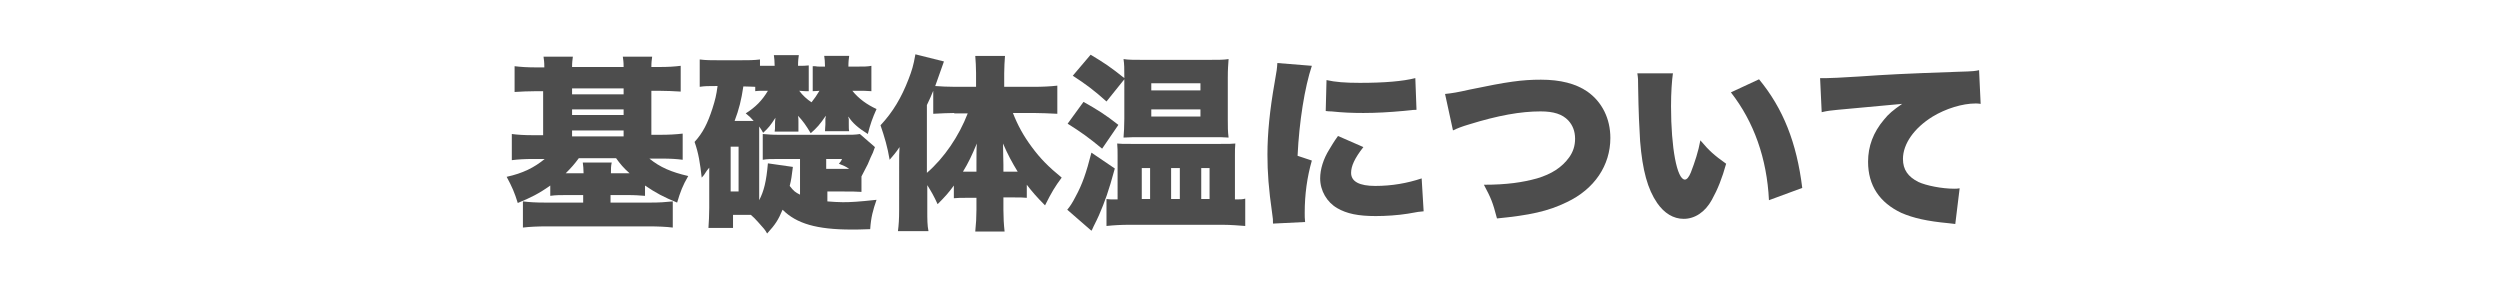 <?xml version="1.0" encoding="utf-8"?>
<!-- Generator: Adobe Illustrator 28.2.0, SVG Export Plug-In . SVG Version: 6.00 Build 0)  -->
<svg version="1.1" id="レイヤー_1" xmlns="http://www.w3.org/2000/svg" xmlns:xlink="http://www.w3.org/1999/xlink" x="0px"
	 y="0px" viewBox="0 0 630.6 71.8" style="enable-background:new 0 0 630.6 71.8;" xml:space="preserve">
<style type="text/css">
	.st0{fill:#4D4D4D;}
</style>
<g>
	<g>
		<path class="st0" d="M137.3,16.9c0-1.2-0.1-1.9-0.2-2.6h7.4c-0.1,0.8-0.2,1.4-0.2,2.6h13c0-1.3-0.1-1.9-0.2-2.6h7.4
			c-0.1,0.8-0.2,1.4-0.2,2.6h1.9c2.4,0,3.9-0.1,5.5-0.3v6.5c-1.8-0.1-3.4-0.2-5.5-0.2h-1.9V34h2.3c2.1,0,3.9-0.1,5.6-0.3v6.6
			c-1.5-0.2-3.1-0.3-5.3-0.3h-3.1c2.7,2.2,5.5,3.4,9.8,4.4c-1.4,2.4-2,4-2.8,6.7c-3.4-1.4-5.3-2.4-8.1-4.3v2.6
			c-1.5-0.1-2.3-0.2-4.5-0.2H154v1.9h10.1c2.2,0,3.7-0.1,5.6-0.3v6.6c-1.6-0.2-3.7-0.3-6.2-0.3h-25.4c-2.5,0-4.5,0.1-6.2,0.3v-6.6
			c1.6,0.2,3.2,0.3,5.6,0.3h9.6v-1.9h-3.8c-2,0-3.1,0-4.5,0.2v-2.6c-2.8,2-5,3.1-8.2,4.4c-0.8-2.6-1.4-4-2.8-6.6
			c4.1-0.9,6.9-2.3,9.6-4.5h-2.9c-2.2,0-3.8,0.1-5.4,0.3v-6.6c1.5,0.2,3.1,0.3,5.3,0.3h2.6V23h-1.7c-2.1,0-3.8,0.1-5.5,0.2v-6.5
			c1.7,0.2,3.2,0.3,5.5,0.3H137.3z M143.4,43.7h3.8c0-1.1-0.1-1.9-0.2-2.7h7.3c-0.2,0.9-0.2,1.5-0.2,2.7h4.7
			c-1.5-1.3-2.4-2.4-3.4-3.8H146c-1.1,1.5-1.9,2.4-3.3,3.8H143.4z M157.3,23.8v-1.5h-13v1.5H157.3z M157.3,29v-1.4h-13V29H157.3z
			 M157.3,34.4v-1.5h-13v1.5H157.3z"/>
		<path class="st0" d="M203.8,23c-0.3,0-0.5,0-0.6,0c-0.6,0-1-0.1-1.6-0.1c0.8,1.1,2,2.2,3.1,2.9c0.8-1,1.2-1.6,2-2.9
			c-0.3,0-0.9,0.1-1.7,0.1v-6.3c0.2,0,0.4,0,0.6,0c0.5,0.1,0.7,0.1,1.5,0.1h1c0-1.2-0.1-2-0.2-2.7h6.3c-0.1,0.7-0.2,1.4-0.2,2.7h2
			c1.9,0,2.9,0,3.8-0.2V23c-1.1-0.1-2.2-0.1-3.2-0.1h-1.6c1.6,2,3.7,3.5,6.1,4.6c-1,2.2-1.6,3.9-2.2,6.3c-2.4-1.5-3.9-2.8-4.9-4.4
			c0,0.3,0,0.4,0.1,0.6c0,0.2,0,0.5,0,0.7v0.6c0,0.8,0,1.4,0.1,1.8h-6.1c0-0.8,0.1-1.2,0.1-1.7v-0.7c0-0.2,0-0.7,0-0.8
			c0.1-0.4,0.1-0.4,0.1-0.7c-1.5,2.2-2.2,3-3.8,4.4c-1.2-2-1.9-3-3.2-4.4c0.1,0.5,0.1,1,0.1,1.5v0.8c0,0.8,0,1.2,0,1.7h-6
			c0.1-0.5,0.1-0.8,0.1-1.7v-0.5c0,0,0-0.5,0.1-1.3c-1.3,2-1.7,2.5-3.1,3.8c-0.4-0.7-0.5-0.9-1-1.6c0,0.7,0,1.2,0,1.8v16.8
			c1.2-2.3,1.8-4.7,2.2-9.3l6.3,0.9c-0.3,2.4-0.4,3.2-0.8,4.8c1,1.3,1.4,1.6,2.6,2.2v-9h-5.2c-2.2,0-3.1,0-4.2,0.2v-6.5
			c1.3,0.1,2.1,0.2,4.2,0.2h16c2.2,0,3.2,0,4.3-0.2l3.8,3.3c-0.1,0.3-0.2,0.5-0.3,0.8c-0.2,0.6-0.2,0.6-0.5,1.2c0,0-0.4,0.8-1,2.3
			c-0.3,0.6-0.3,0.6-1.6,3.1v3.9c-1.4-0.1-2.6-0.1-4.7-0.1h-3.9v2.5c1.3,0.1,2.7,0.2,3.9,0.2c2.1,0,3.8-0.1,8.5-0.6
			c-0.9,2.6-1.4,4.4-1.6,7.4c-2.3,0.1-3.7,0.1-4.7,0.1c-8.8,0-13.9-1.5-17.4-5c-1.1,2.6-1.8,3.7-3.9,6c-0.6-1.1-0.8-1.2-2.2-2.8
			c-0.9-1-1.2-1.3-1.9-1.9h-4.5v3.3h-6.2c0.1-1.6,0.2-3.2,0.2-5v-7.9c0-1.1,0-1.5,0-2.3c-0.6,0.7-0.6,0.7-1.3,1.8
			c-0.1,0.1-0.2,0.3-0.6,0.7c-0.4-3.6-0.8-6.2-1.8-9c2.1-2.3,3.3-4.7,4.5-8.4c0.7-2.2,1-3.4,1.3-5.7h-0.5c-1.8,0-2.7,0-4,0.2v-6.9
			c1.5,0.2,2.9,0.2,4.9,0.2h5.2c2.2,0,3.5,0,5.1-0.2v1.6c0.3,0,0.5,0,0.8,0h2.9c0-1.2-0.1-1.9-0.2-2.7h6.3c-0.1,0.7-0.2,1.3-0.2,2.7
			h0.3c1.1,0,1.5,0,2.4-0.1V23z M184.3,48.3h2V37h-2V48.3z M192.8,22.9c-0.8,0-1.7,0-2.3,0.1v-1.1c-0.8,0-1.5-0.1-3-0.1
			c-0.5,3.4-1.1,5.8-2.2,8.7h3.2c0.8,0,1,0,1.6,0c-0.8-0.9-1.1-1.2-2-1.9c2.5-1.6,4.1-3.2,5.6-5.7H192.8z M212.3,42.6
			c0.7,0,0.9,0,1.9,0c-1-0.7-1.4-0.8-2.6-1.3c0.3-0.3,0.6-0.7,0.8-1.2h-4v2.5H212.3z"/>
		<path class="st0" d="M255.5,28.5c1.2,3.1,2.7,5.8,4.7,8.5c2.2,3,4.3,5.1,7.6,7.8c-1.7,2.3-2.5,3.6-4.2,7c-2.1-2.1-3.3-3.5-4.6-5.2
			v3.3c-0.9-0.1-1.8-0.1-3.1-0.1h-2.8v3.1c0,1.9,0.1,3.7,0.3,5.5H246c0.2-1.9,0.3-3.7,0.3-5.5v-3h-2.7c-1,0-2.1,0-3,0.1v-3.2
			c-1.3,1.8-2.2,2.8-4.1,4.7c-0.9-2-1.6-3.2-2.6-4.8v6.2c0,2.6,0,3.9,0.3,5.4h-7.7c0.2-1.6,0.3-2.9,0.3-5.4V41.9
			c0-2.7,0-3.1,0.1-4.8c-1,1.5-1.4,1.9-2.5,3.2c-0.5-3.1-1.3-5.8-2.3-8.7c3.1-3.3,5.3-7,7.1-11.7c0.8-2.1,1.2-3.3,1.7-6.2l7.2,1.8
			c-0.3,0.9-0.3,0.9-2.2,6.2c1.3,0.1,3.3,0.2,5,0.2h5.3v-3.5c0-1.5-0.1-3-0.2-4.3h7.5c-0.1,1.5-0.2,2.8-0.2,4.4v3.4h7.4
			c2.2,0,4.3-0.1,6-0.3v7.1c-2.2-0.1-4.1-0.2-5.8-0.2H255.5z M240.7,28.5c-1.4,0-3.3,0.1-5.3,0.2v-5.8c-0.6,1.5-0.8,1.9-1.6,3.6
			v17.1c4.4-3.8,8.1-9.3,10.3-15H240.7z M246.3,41.7c0-2.5,0-4.4,0.1-5.5c-1.3,3.1-2.1,4.8-3.5,7.1h3.4V41.7z M256.7,43.3
			c-1.4-2.3-2.5-4.3-3.7-7.1c0,2.2,0.1,3.8,0.1,5.3v1.8h2.7H256.7z"/>
		<path class="st0" d="M281.2,42.5c-1.6,5.9-2.5,8.3-4,11.8c-0.5,1.1-0.6,1.3-1.4,2.9c-0.3,0.7-0.3,0.7-0.5,1l-6.1-5.3
			c0.6-0.7,1.3-1.7,2.1-3.3c1.7-3.1,2.7-6,4-11.1L281.2,42.5z M273.3,25.7c3.4,1.9,5.5,3.2,8.8,5.8l-4.1,6c-3.4-2.8-5.2-4.1-8.7-6.3
			L273.3,25.7z M279.1,25.6c-3-2.7-5.1-4.3-8.5-6.5l4.5-5.3c3.5,2.1,5,3.1,8.5,5.9v-0.4c0-1.9,0-3.1-0.2-4.4c1.2,0.2,2.6,0.2,5,0.2
			h16.4c2.6,0,3.9,0,5.1-0.2c-0.1,1.6-0.2,2.3-0.2,4.8v10.3c0,2.1,0,3.1,0.2,4.7c-1.2-0.1-2.2-0.1-4.2-0.1h-17.9
			c-1.5,0-2.8,0-4.4,0.1c0.1-1.4,0.2-2.7,0.2-4.8V20L279.1,25.6z M312,50.3c0.8,0,1.4,0,2.1-0.2V57c-1.3-0.1-3.7-0.3-5.7-0.3h-23.5
			c-2.1,0-3.9,0.1-5.8,0.3v-6.8c0.7,0.1,1.1,0.1,2,0.1h0.8V39.3c0-1.2,0-2-0.1-3.1c0.8,0.1,1.5,0.1,3.9,0.1h21.7
			c2.7,0,3.3,0,4.2-0.1c-0.1,1.1-0.1,1.7-0.1,3v11.1H312z M288,50.2h2.1v-7.8H288V50.2z M290.4,22.8h12.4V21h-12.4V22.8z
			 M290.4,29.4h12.4v-1.8h-12.4V29.4z M295.4,50.2h2.2v-7.8h-2.2V50.2z M303,50.2h2.1v-7.8H303V50.2z"/>
		<path class="st0" d="M330.9,16.6c-1.8,5.4-3.2,14.1-3.6,22.7l3.6,1.2c-1.2,4.2-1.8,8.5-1.8,13.2c0,0.9,0,1.3,0.1,2.3l-8.1,0.4
			c0-0.9,0-1.3-0.2-2.5c-0.9-6.3-1.2-10.4-1.2-14.9c0-5.4,0.6-11.3,1.8-18.1c0.6-3.3,0.6-3.6,0.7-5L330.9,16.6z M343.9,37.1
			c-2.2,2.8-3.1,4.8-3.1,6.5c0,2.2,2.1,3.3,6.1,3.3c4.2,0,8.1-0.7,11.7-1.9l0.5,8.3c-1.2,0.1-1.2,0.1-4,0.6
			c-2.5,0.4-5.5,0.6-8.1,0.6c-4.4,0-7.3-0.6-9.7-2c-2.6-1.5-4.3-4.4-4.3-7.5c0-2.3,0.8-4.9,2.3-7.3c0.7-1.1,0.9-1.6,2.2-3.4
			L343.9,37.1z M334.6,20.2c2.2,0.5,4.7,0.7,8.4,0.7c6.2,0,10.9-0.4,14-1.2l0.3,8c-0.4,0-0.9,0-3.5,0.3c-3.2,0.3-6.7,0.5-9.9,0.5
			c-2.9,0-5.2-0.1-8.1-0.4c-0.4,0-0.7,0-1.4-0.1L334.6,20.2z"/>
		<path class="st0" d="M364.5,23.7c1.9-0.2,3.1-0.4,6.2-1.1c9.6-2,13.2-2.5,18-2.5c4.9,0,8.8,1,11.7,3c3.7,2.6,5.8,6.8,5.8,11.7
			c0,6.9-4,12.9-11,16.2c-4.7,2.3-9.4,3.3-17.6,4.1c-1.1-4.2-1.5-5.1-3.3-8.5c5.8,0,9.8-0.6,13.4-1.6c3.7-1.1,6.3-2.8,8.1-5.3
			c1-1.4,1.5-2.9,1.5-4.7c0-1.9-0.6-3.4-1.7-4.6c-1.5-1.6-3.7-2.3-7-2.3c-5,0-10.7,1-18.1,3.3c-1.7,0.5-3,1-4,1.5L364.5,23.7z"/>
		<path class="st0" d="M422,18.3c-0.3,2.1-0.5,5.1-0.5,8.5c0,10.5,1.5,18.5,3.5,18.5c0.5,0,1-0.6,1.5-1.8c1-2.6,1.9-5.3,2.4-8.1
			c2.2,2.6,3.4,3.7,6.5,5.9c-1,3.6-2.1,6.4-3.6,9.1c-1.7,3.1-4.3,4.8-7.1,4.8c-2.6,0-4.9-1.4-6.7-4c-2.4-3.5-3.7-8.2-4.3-15.6
			c-0.2-3.3-0.4-7.2-0.5-13.8c0-1.6,0-2.1-0.2-3.3H422z M443.7,20c6.1,7.4,9.5,16,10.9,27.4l-8.4,3.1c-0.5-10.5-3.8-19.8-9.6-27.2
			L443.7,20z"/>
		<path class="st0" d="M459.1,19.7c0.8,0,1.4,0,1.8,0c1.2,0,2.9-0.1,8-0.4c7.3-0.5,10.8-0.7,25.1-1.2c3.9-0.1,4.3-0.2,5.2-0.4
			l0.4,8.5c-0.7-0.1-0.8-0.1-1.3-0.1c-3.3,0-7.5,1.3-10.8,3.3c-4.7,2.9-7.5,6.9-7.5,10.7c0,2.7,1.3,4.5,3.9,5.8
			c1.9,0.9,5.9,1.7,9,1.7c0.5,0,0.8,0,1.4-0.1l-1.1,9c-0.7-0.1-0.9-0.1-1.7-0.2c-5.4-0.5-8.9-1.3-11.9-2.6
			c-5.5-2.6-8.4-6.9-8.4-12.9c0-3.9,1.3-7.4,4-10.6c1.2-1.5,2.3-2.4,4.6-4l-16.3,1.5c-1.8,0.2-2.3,0.2-4,0.6L459.1,19.7z"/>
	</g>
</g>
</svg>
